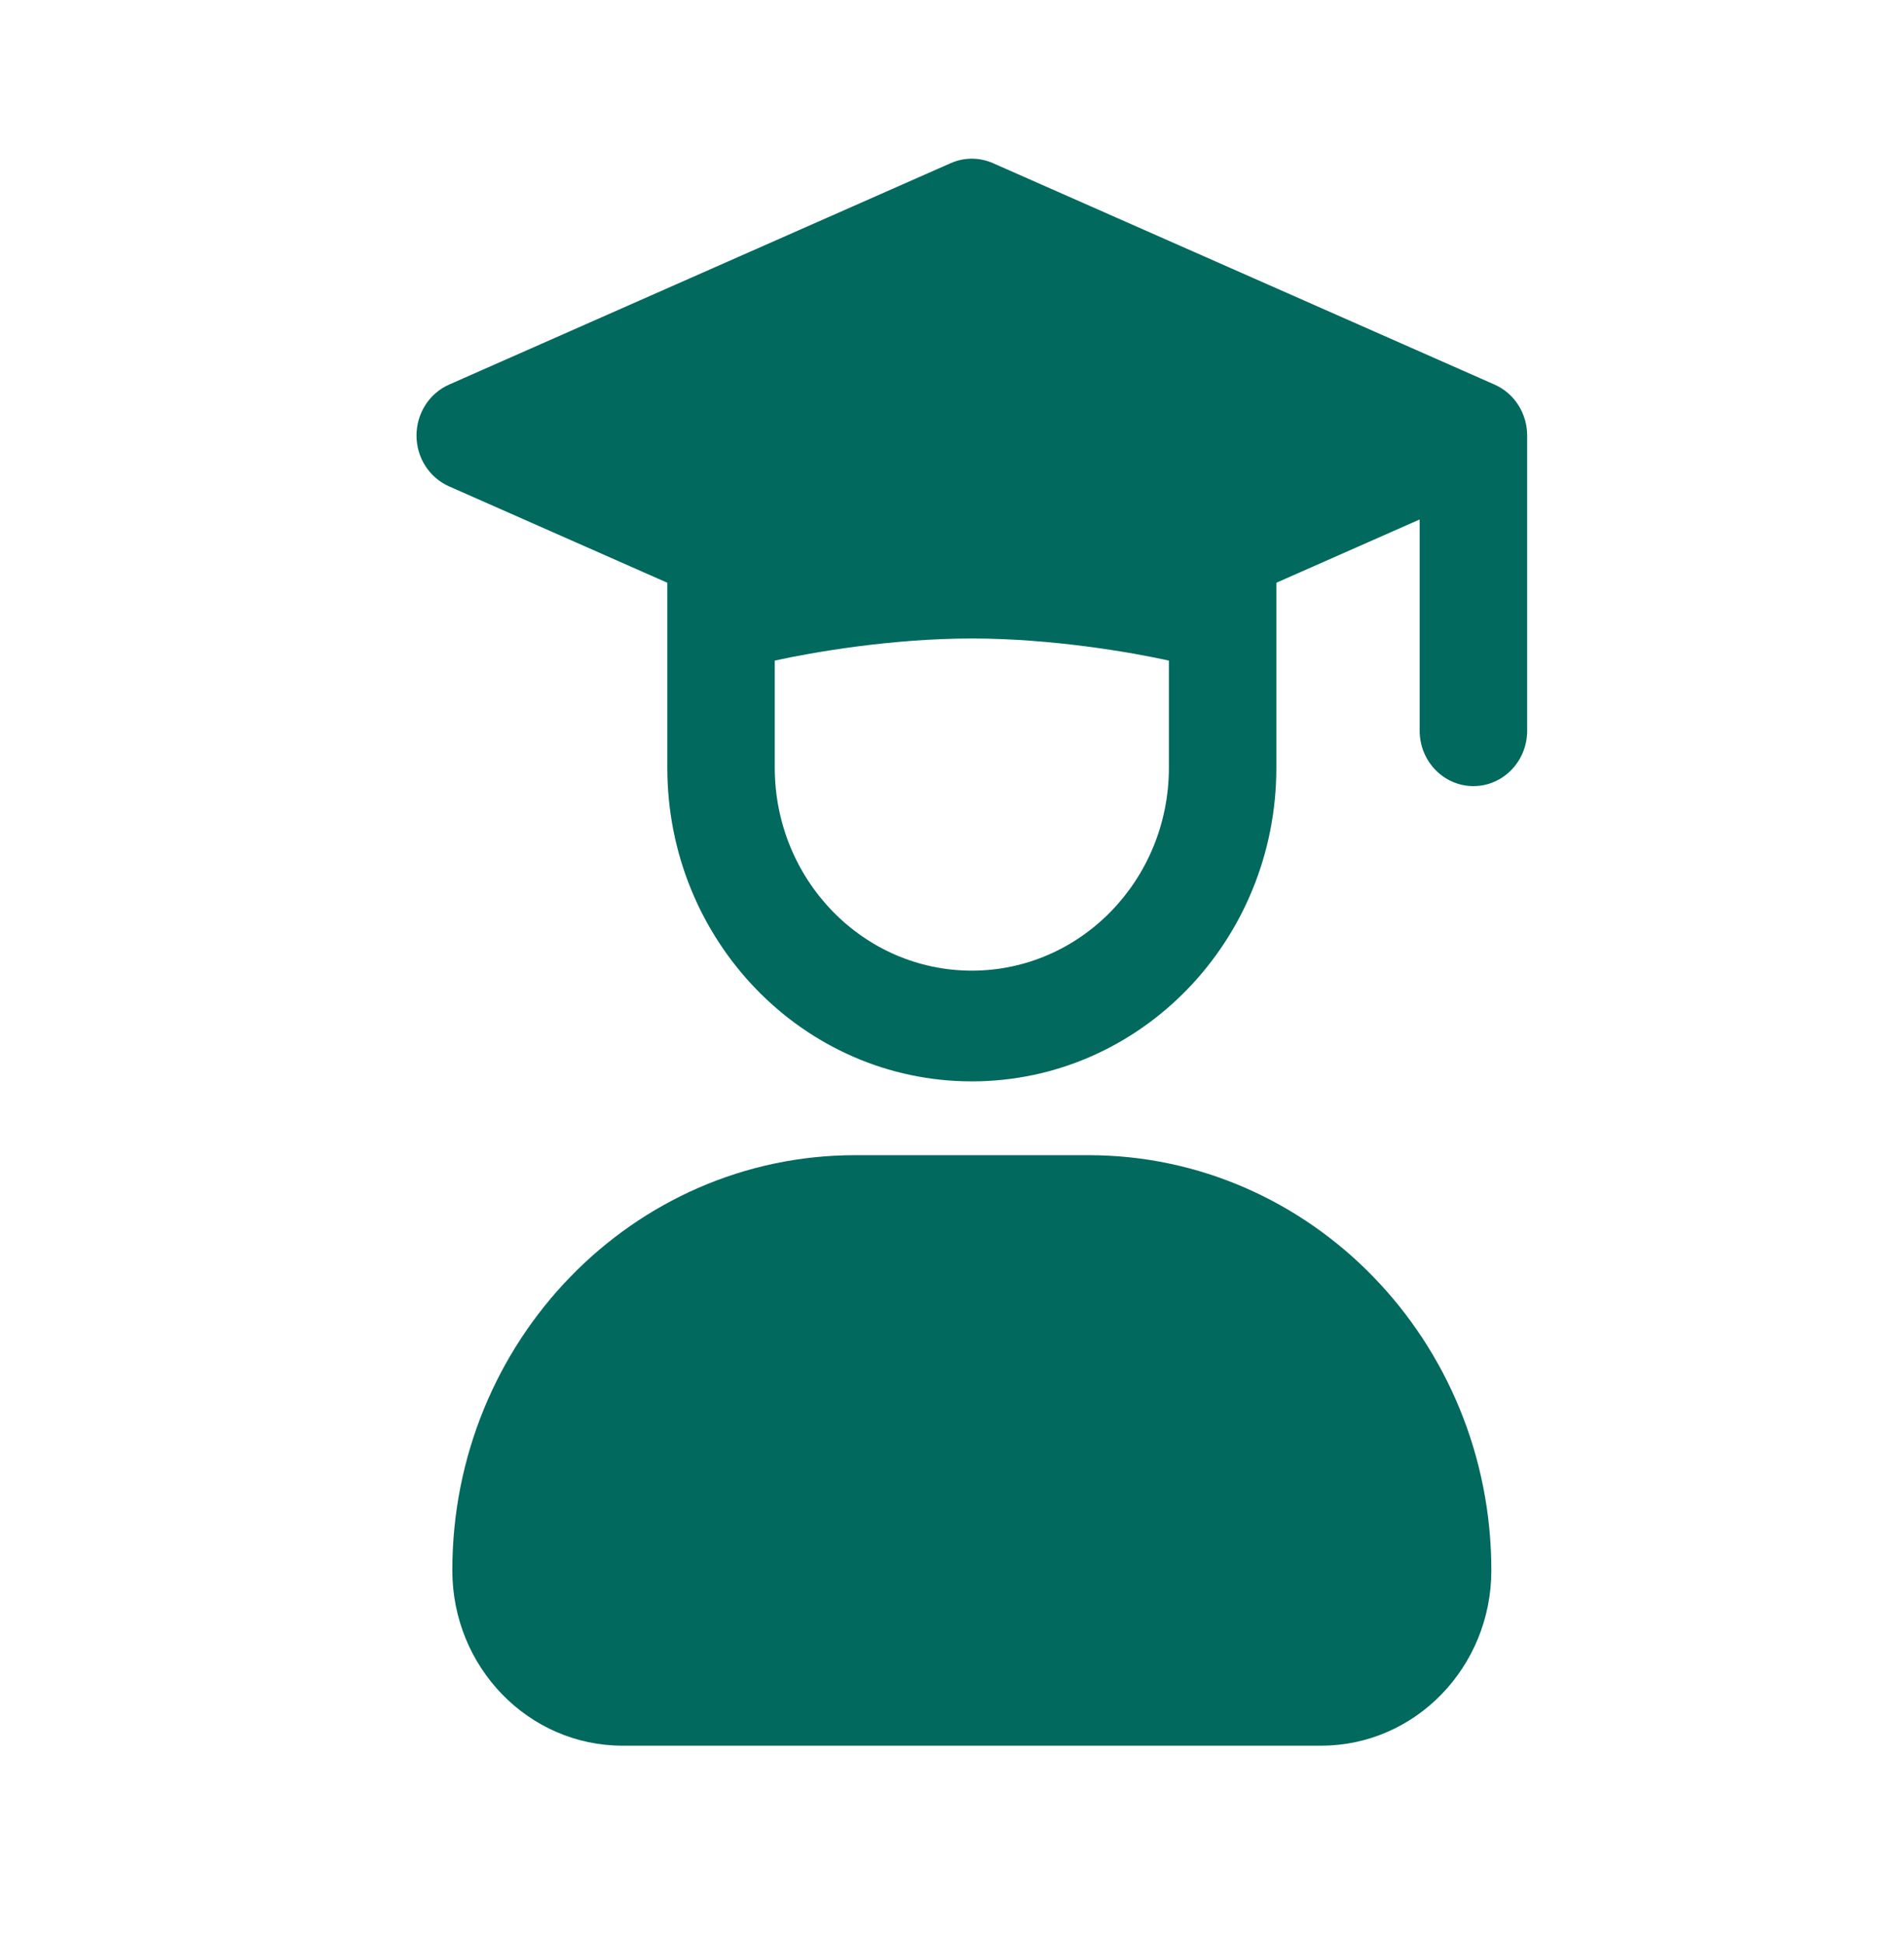 <svg width="48" height="49" viewBox="0 0 48 49" fill="none" xmlns="http://www.w3.org/2000/svg">
<path d="M11.403 39.581C11.403 33.802 15.953 29.116 21.564 29.116H27.436C33.047 29.116 37.597 33.802 37.597 39.581C37.597 42.022 35.676 44 33.306 44H15.694C13.324 44 11.403 42.022 11.403 39.581Z" fill="#01695D"/>
<path fill-rule="evenodd" clip-rule="evenodd" d="M25.034 4.113C24.693 3.962 24.307 3.962 23.966 4.113L11.321 9.694C10.823 9.914 10.5 10.419 10.5 10.977C10.5 11.535 10.823 12.039 11.321 12.259L16.823 14.688V19.349C16.823 23.716 20.26 27.256 24.5 27.256C28.74 27.256 32.177 23.716 32.177 19.349V14.688L35.79 13.093V18.419C35.79 19.189 36.397 19.814 37.145 19.814C37.893 19.814 38.5 19.189 38.5 18.419V10.977C38.5 10.419 38.177 9.914 37.679 9.694L25.034 4.113ZM19.532 16.65C20.495 16.438 22.49 16.093 24.5 16.093C26.51 16.093 28.505 16.438 29.468 16.65V19.349C29.468 22.174 27.244 24.465 24.5 24.465C21.756 24.465 19.532 22.174 19.532 19.349V16.65Z" fill="#01695D"/>
</svg>
